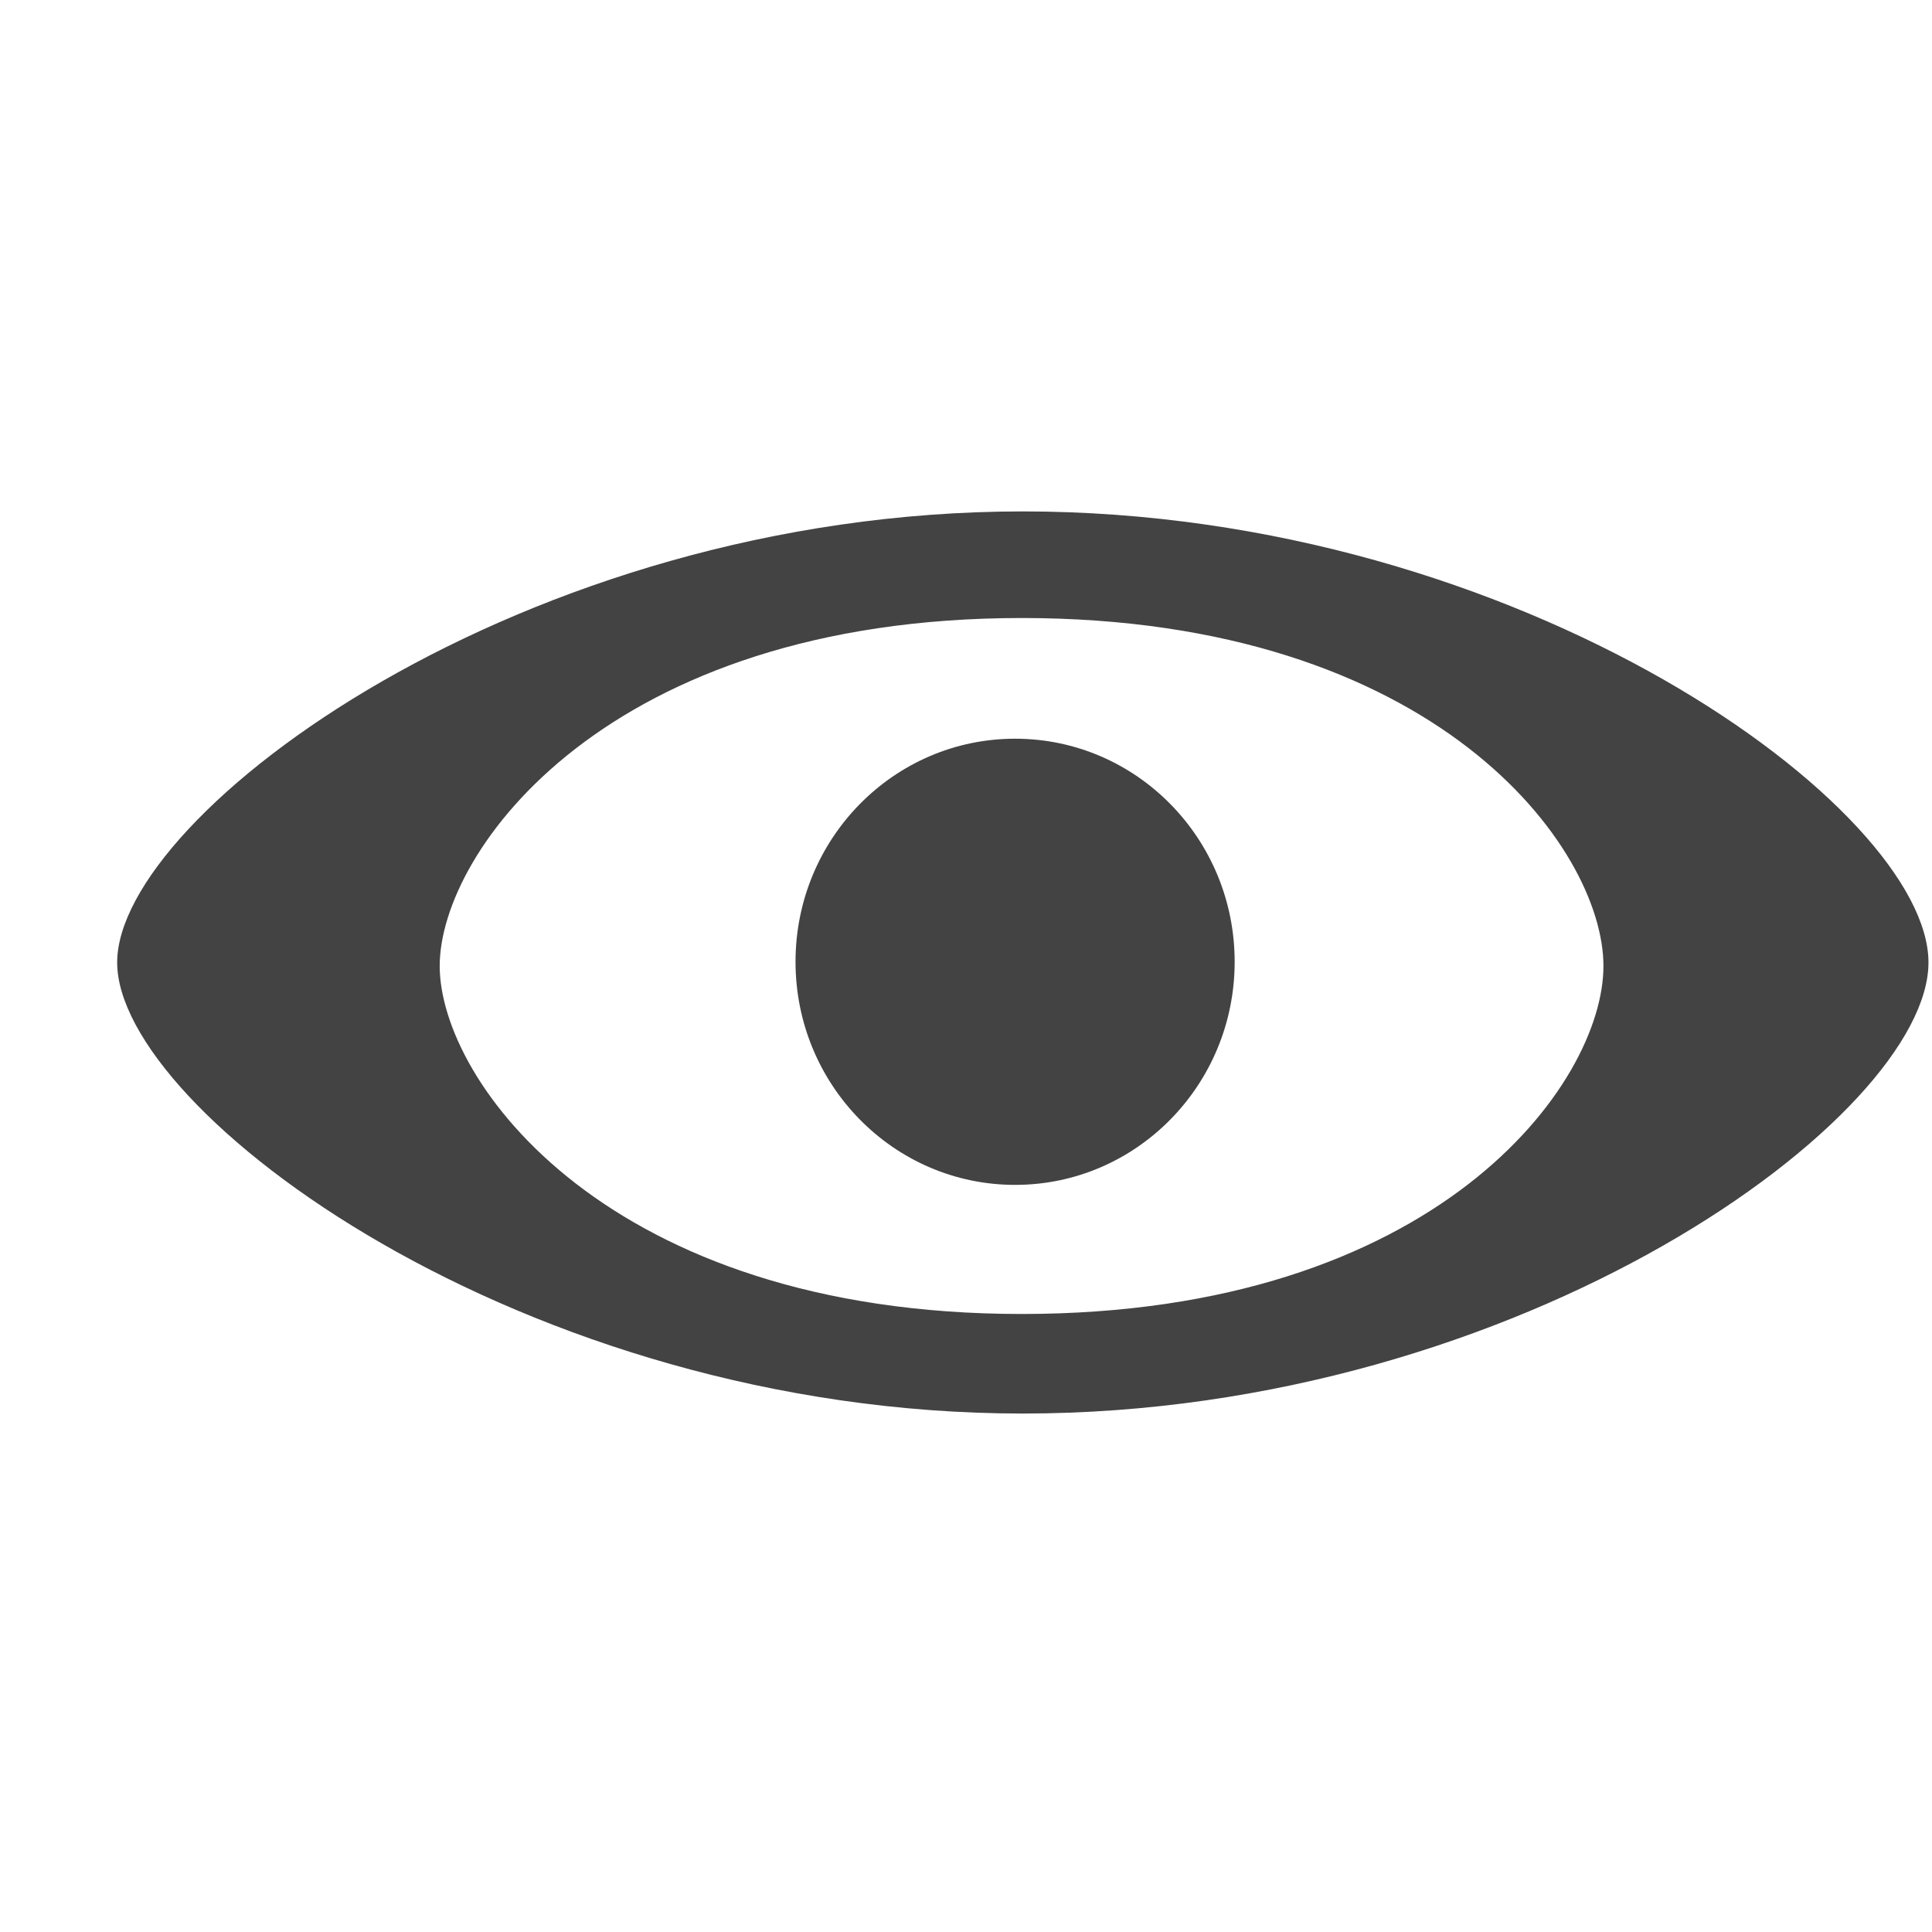 <?xml version="1.0" encoding="utf-8"?>
<!-- Uploaded to: SVG Repo, www.svgrepo.com, Generator: SVG Repo Mixer Tools -->
<svg width="800px" height="800px" viewBox="0 -0.5 17 17" version="1.1" xmlns="http://www.w3.org/2000/svg" xmlns:xlink="http://www.w3.org/1999/xlink" class="si-glyph si-glyph-view">
<title>1127</title>
<defs>
</defs>
<g stroke="none" stroke-width="1" fill="none" fill-rule="evenodd">
<g transform="translate(1, 4)" fill="#434343">
<path d="M8,0 C3.598,0 0.031,2.66 0.031,3.969 C0.031,5.278 3.597,7.938 8,7.938 C12.4,7.938 15.969,5.32 15.969,3.969 C15.969,2.618 12.4,0 8,0 L8,0 Z M7.99,7.062 C4.342,7.062 2.869,5.011 2.869,4 C2.869,2.989 4.342,0.938 7.99,0.938 C11.636,0.938 13.109,2.958 13.109,4 C13.109,5.042 11.637,7.062 7.99,7.062 L7.99,7.062 Z" class="si-glyph-fill">
</path>
<ellipse cx="7.932" cy="3.963" rx="1.932" ry="1.963" class="si-glyph-fill">
</ellipse>
</g>
</g>
</svg>